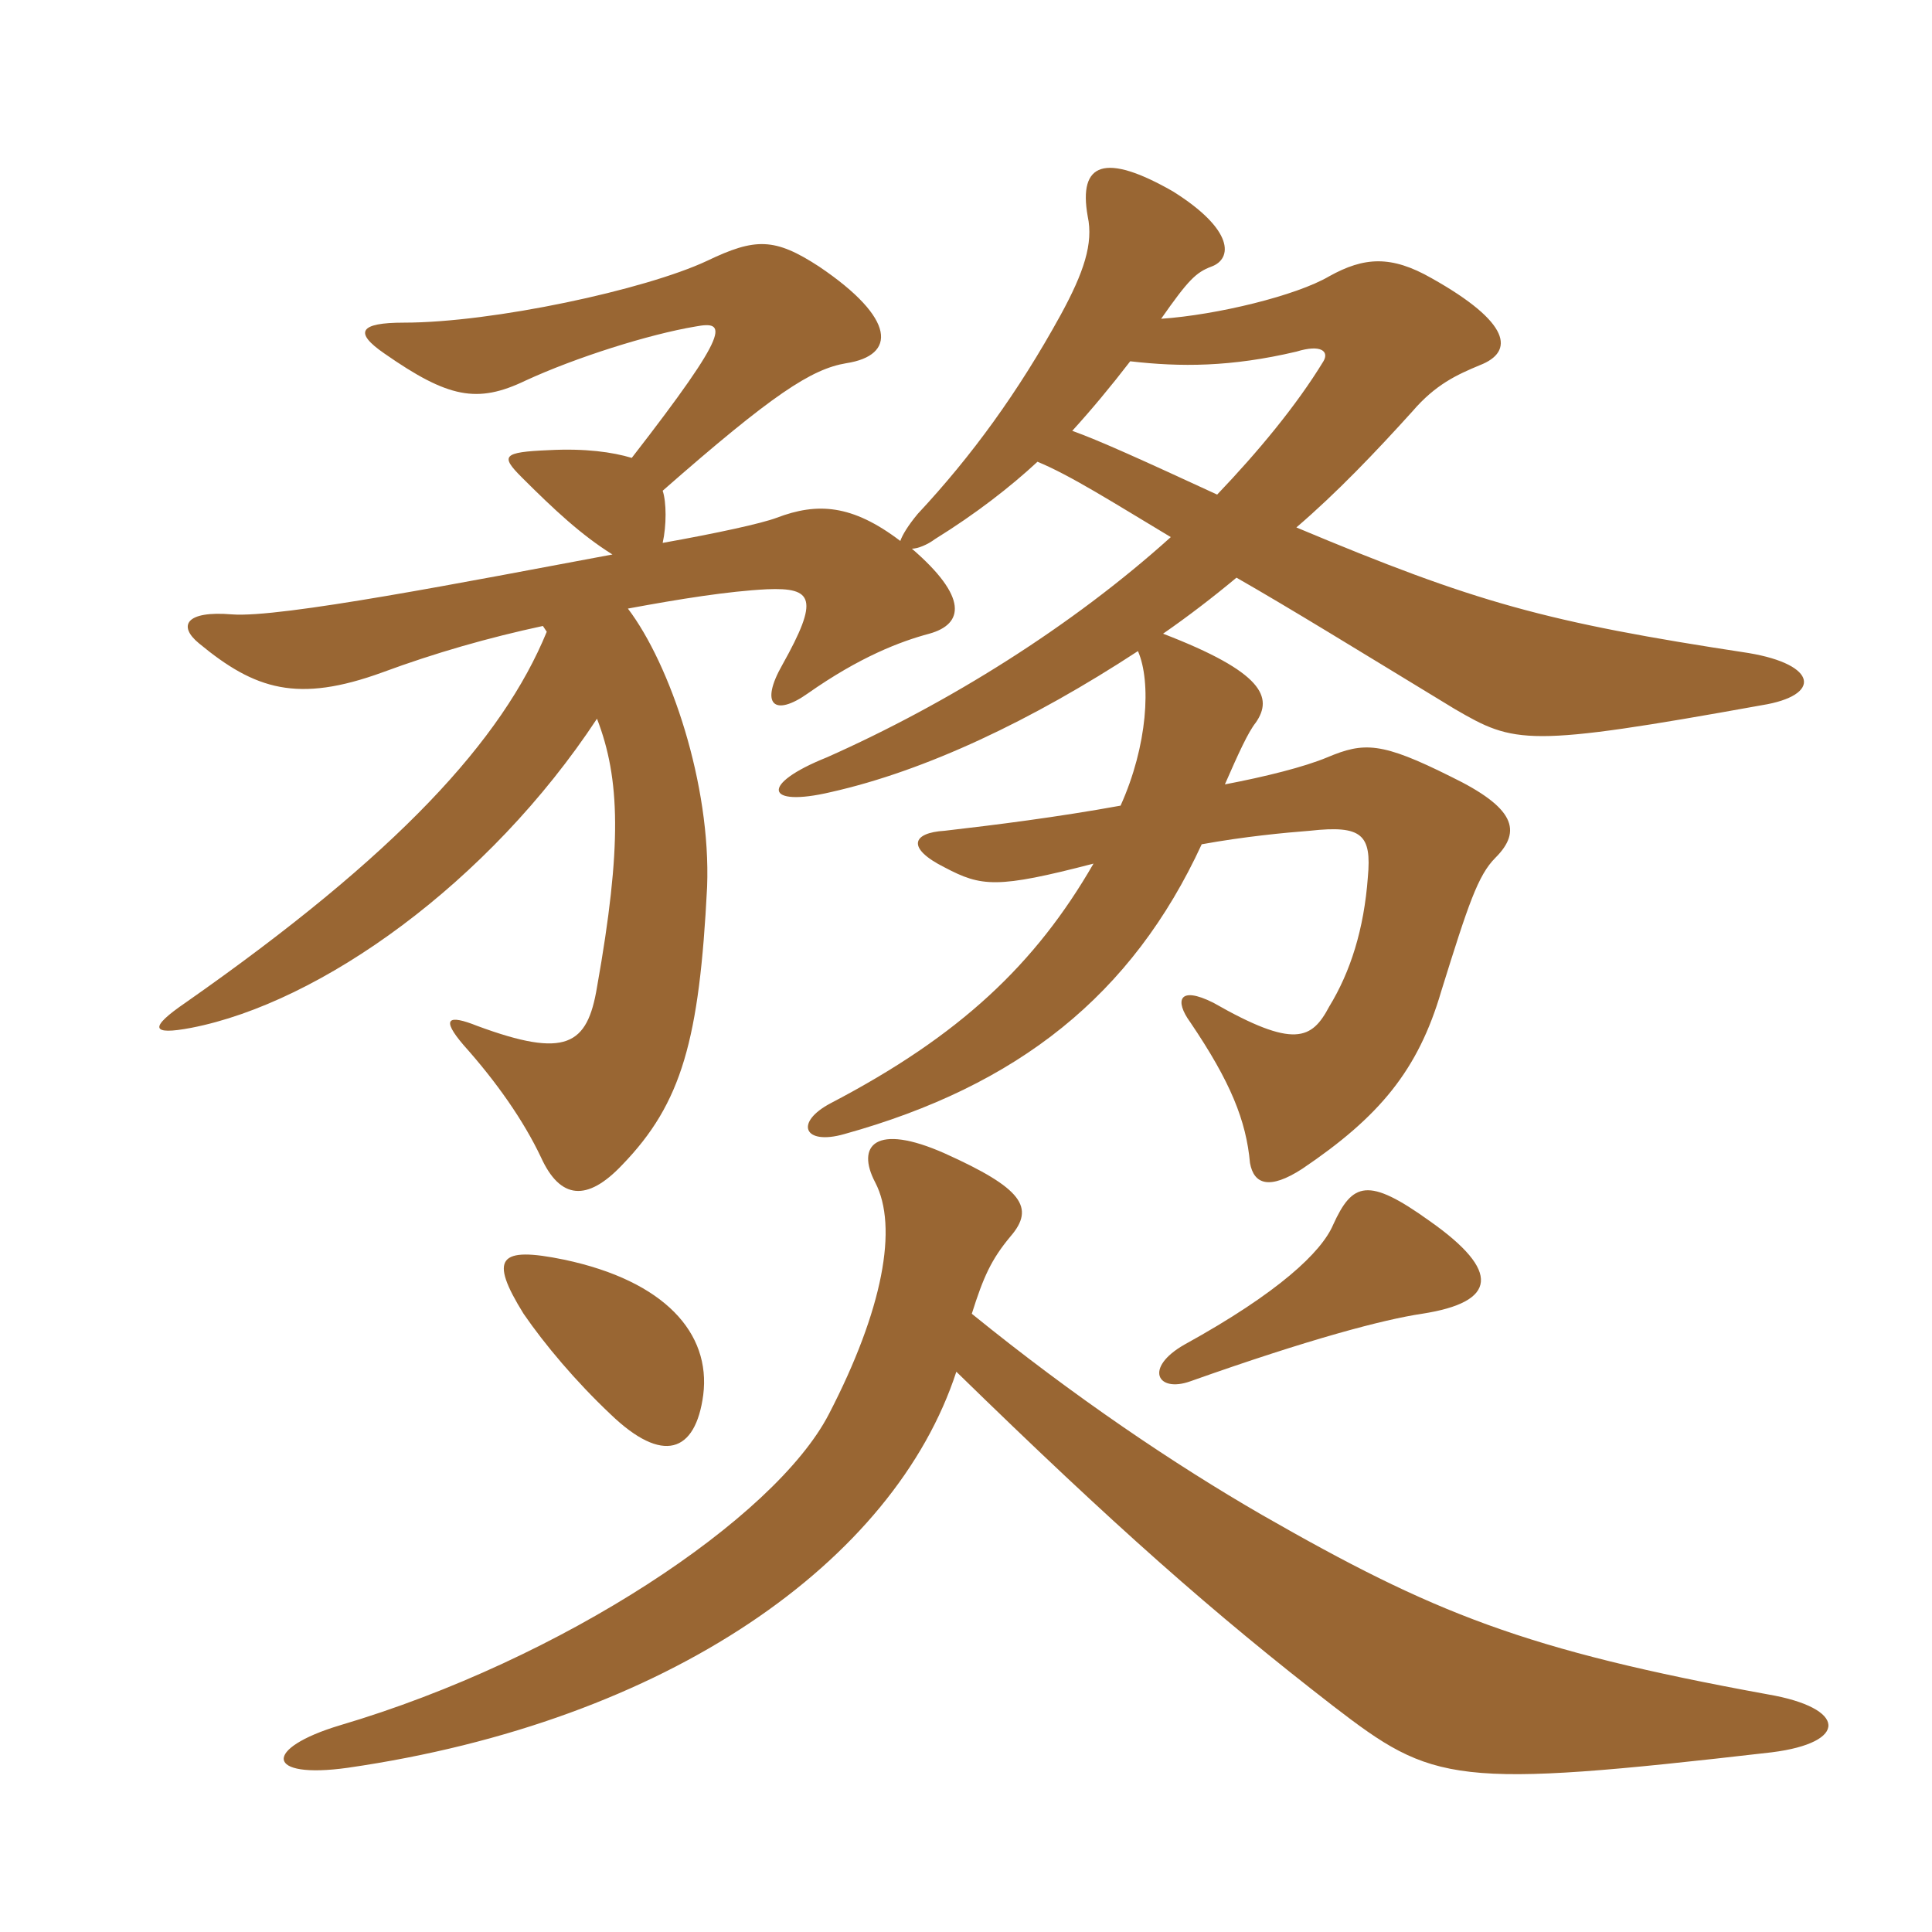 <svg xmlns="http://www.w3.org/2000/svg" xmlns:xlink="http://www.w3.org/1999/xlink" width="150" height="150"><path fill="#996633" padding="10" d="M94.50 38.40C88.65 35.70 85.35 34.20 83.25 33.45C84.75 31.80 86.25 30 87.75 28.05C91.65 28.50 95.55 28.50 100.65 27.30C102.60 26.70 103.20 27.30 102.75 28.05C100.65 31.50 97.65 35.10 94.50 38.40ZM75.45 102C76.35 99.15 76.95 97.80 78.45 96C80.40 93.75 79.35 92.25 73.35 89.55C67.95 87.15 66.45 88.95 67.95 91.80C69.75 95.25 68.55 101.70 64.35 109.80C60.15 117.90 43.65 128.85 26.40 133.95C20.40 135.75 20.55 138.15 27 137.25C51.90 133.65 69.45 121.20 74.25 106.50C86.55 118.50 94.20 125.25 103.50 132.45C111.30 138.45 112.80 138.90 137.55 136.05C143.55 135.30 143.40 132.60 137.25 131.55C118.35 128.10 111.30 125.25 97.95 117.60C91.20 113.70 83.40 108.45 75.45 102ZM111 94.80C106.20 91.35 105 91.80 103.50 95.10C102.60 97.20 99.30 100.35 91.95 104.40C88.80 106.20 89.85 108.15 92.40 107.25C101.70 103.95 107.40 102.45 110.40 102C116.25 101.10 116.55 98.70 111 94.80ZM54.60 108.30C55.20 103.50 51.60 99.45 43.80 97.80C38.70 96.75 37.95 97.65 40.65 102C42.30 104.40 44.70 107.25 47.40 109.80C51.45 113.70 54 112.80 54.60 108.30ZM70.80 42.60C71.25 42.60 72 42.30 72.60 41.85C75.75 39.90 78.45 37.80 80.55 35.85C83.10 36.90 86.40 39 90.90 41.70C83.25 48.60 73.65 54.60 64.20 58.80C58.95 60.90 59.40 62.70 64.50 61.50C71.85 59.85 80.10 55.95 88.35 50.55C89.40 52.95 89.10 57.90 87 62.55C82.05 63.45 77.25 64.05 73.35 64.50C70.80 64.65 70.35 65.85 73.35 67.35C76.20 68.85 77.40 69 84.90 67.05C80.40 74.85 74.55 80.40 64.50 85.65C61.65 87.15 62.40 88.95 65.55 88.05C79.05 84.30 87.90 77.25 93.30 65.55C96.60 64.95 99.75 64.65 101.70 64.50C105.75 64.05 106.50 64.80 106.20 68.10C105.90 72.15 104.85 75.45 103.20 78.15C101.85 80.70 100.50 81.45 94.20 77.85C91.50 76.50 91.20 77.70 92.40 79.35C95.55 84 96.75 87 97.05 90.30C97.35 91.95 98.55 92.40 101.10 90.75C107.10 86.70 110.10 83.10 111.90 76.95C114 70.20 114.75 67.95 116.10 66.60C118.20 64.50 117.60 62.70 112.65 60.30C107.25 57.60 105.90 57.60 103.05 58.80C101.25 59.55 98.25 60.30 95.10 60.90C96.15 58.50 96.90 56.85 97.50 56.10C98.85 54.15 98.10 52.20 90.30 49.20C92.25 47.85 94.20 46.35 96 44.85C100.20 47.25 105.30 50.40 112.95 55.05C117.60 57.75 118.50 58.05 136.80 54.75C141.45 54 141.15 51.60 135.75 50.70C120 48.30 114.60 46.80 100.65 40.95C103.80 38.25 106.80 35.10 109.65 31.95C111.45 29.85 113.10 29.10 114.90 28.35C117.60 27.30 117.30 25.05 111.15 21.60C108 19.80 105.90 19.95 103.20 21.45C100.65 22.95 94.50 24.45 90.15 24.75C92.25 21.75 92.85 21.15 94.05 20.70C95.70 20.10 95.85 17.85 91.05 14.85C85.80 11.85 83.70 12.60 84.45 16.80C84.90 18.90 84.15 21.15 82.35 24.45C79.05 30.45 75.45 35.40 71.25 39.90C70.50 40.80 70.05 41.55 69.90 42C66.15 39.15 63.45 39 60.30 40.20C59.10 40.65 55.65 41.40 51.45 42.15C51.75 40.80 51.75 39 51.45 38.10C60 30.60 63 28.65 65.70 28.20C69.60 27.60 69.60 24.75 63.60 20.70C60.15 18.45 58.65 18.45 54.90 20.25C50.10 22.50 38.25 25.05 31.35 25.05C27.90 25.05 27.45 25.80 29.85 27.45C34.80 30.90 37.05 31.35 40.80 29.55C44.70 27.75 50.40 25.95 54 25.35C56.40 24.90 56.85 25.50 49.05 35.55C47.55 35.10 45.45 34.80 42.60 34.95C39 35.10 38.85 35.40 40.50 37.05C43.05 39.60 45.15 41.55 47.55 43.05C36.30 45.15 21.75 48 18 47.70C14.40 47.40 13.80 48.60 15.45 49.95C19.80 53.55 23.10 54.60 29.70 52.20C33.75 50.70 37.95 49.50 42.15 48.60L42.45 49.05C39 57.45 30.90 66.30 14.40 77.85C11.55 79.80 11.70 80.40 14.85 79.80C24.90 77.85 37.95 68.55 46.35 55.80C48.15 60.45 48.30 65.70 46.35 76.65C45.60 81.15 43.95 82.20 37.05 79.65C34.80 78.75 34.20 79.05 36 81.15C38.55 84 40.65 87 42 89.85C43.50 93.15 45.60 93.30 48.30 90.45C52.95 85.65 54.30 80.70 54.90 68.85C55.20 60.90 52.05 51.60 48.75 47.25C52.80 46.50 56.55 45.90 59.55 45.75C63.15 45.60 63.60 46.50 60.75 51.60C58.95 54.75 60.15 55.65 62.70 53.85C66.75 51 69.90 49.80 72.15 49.20C74.85 48.45 75.15 46.35 70.80 42.60Z"/></svg>